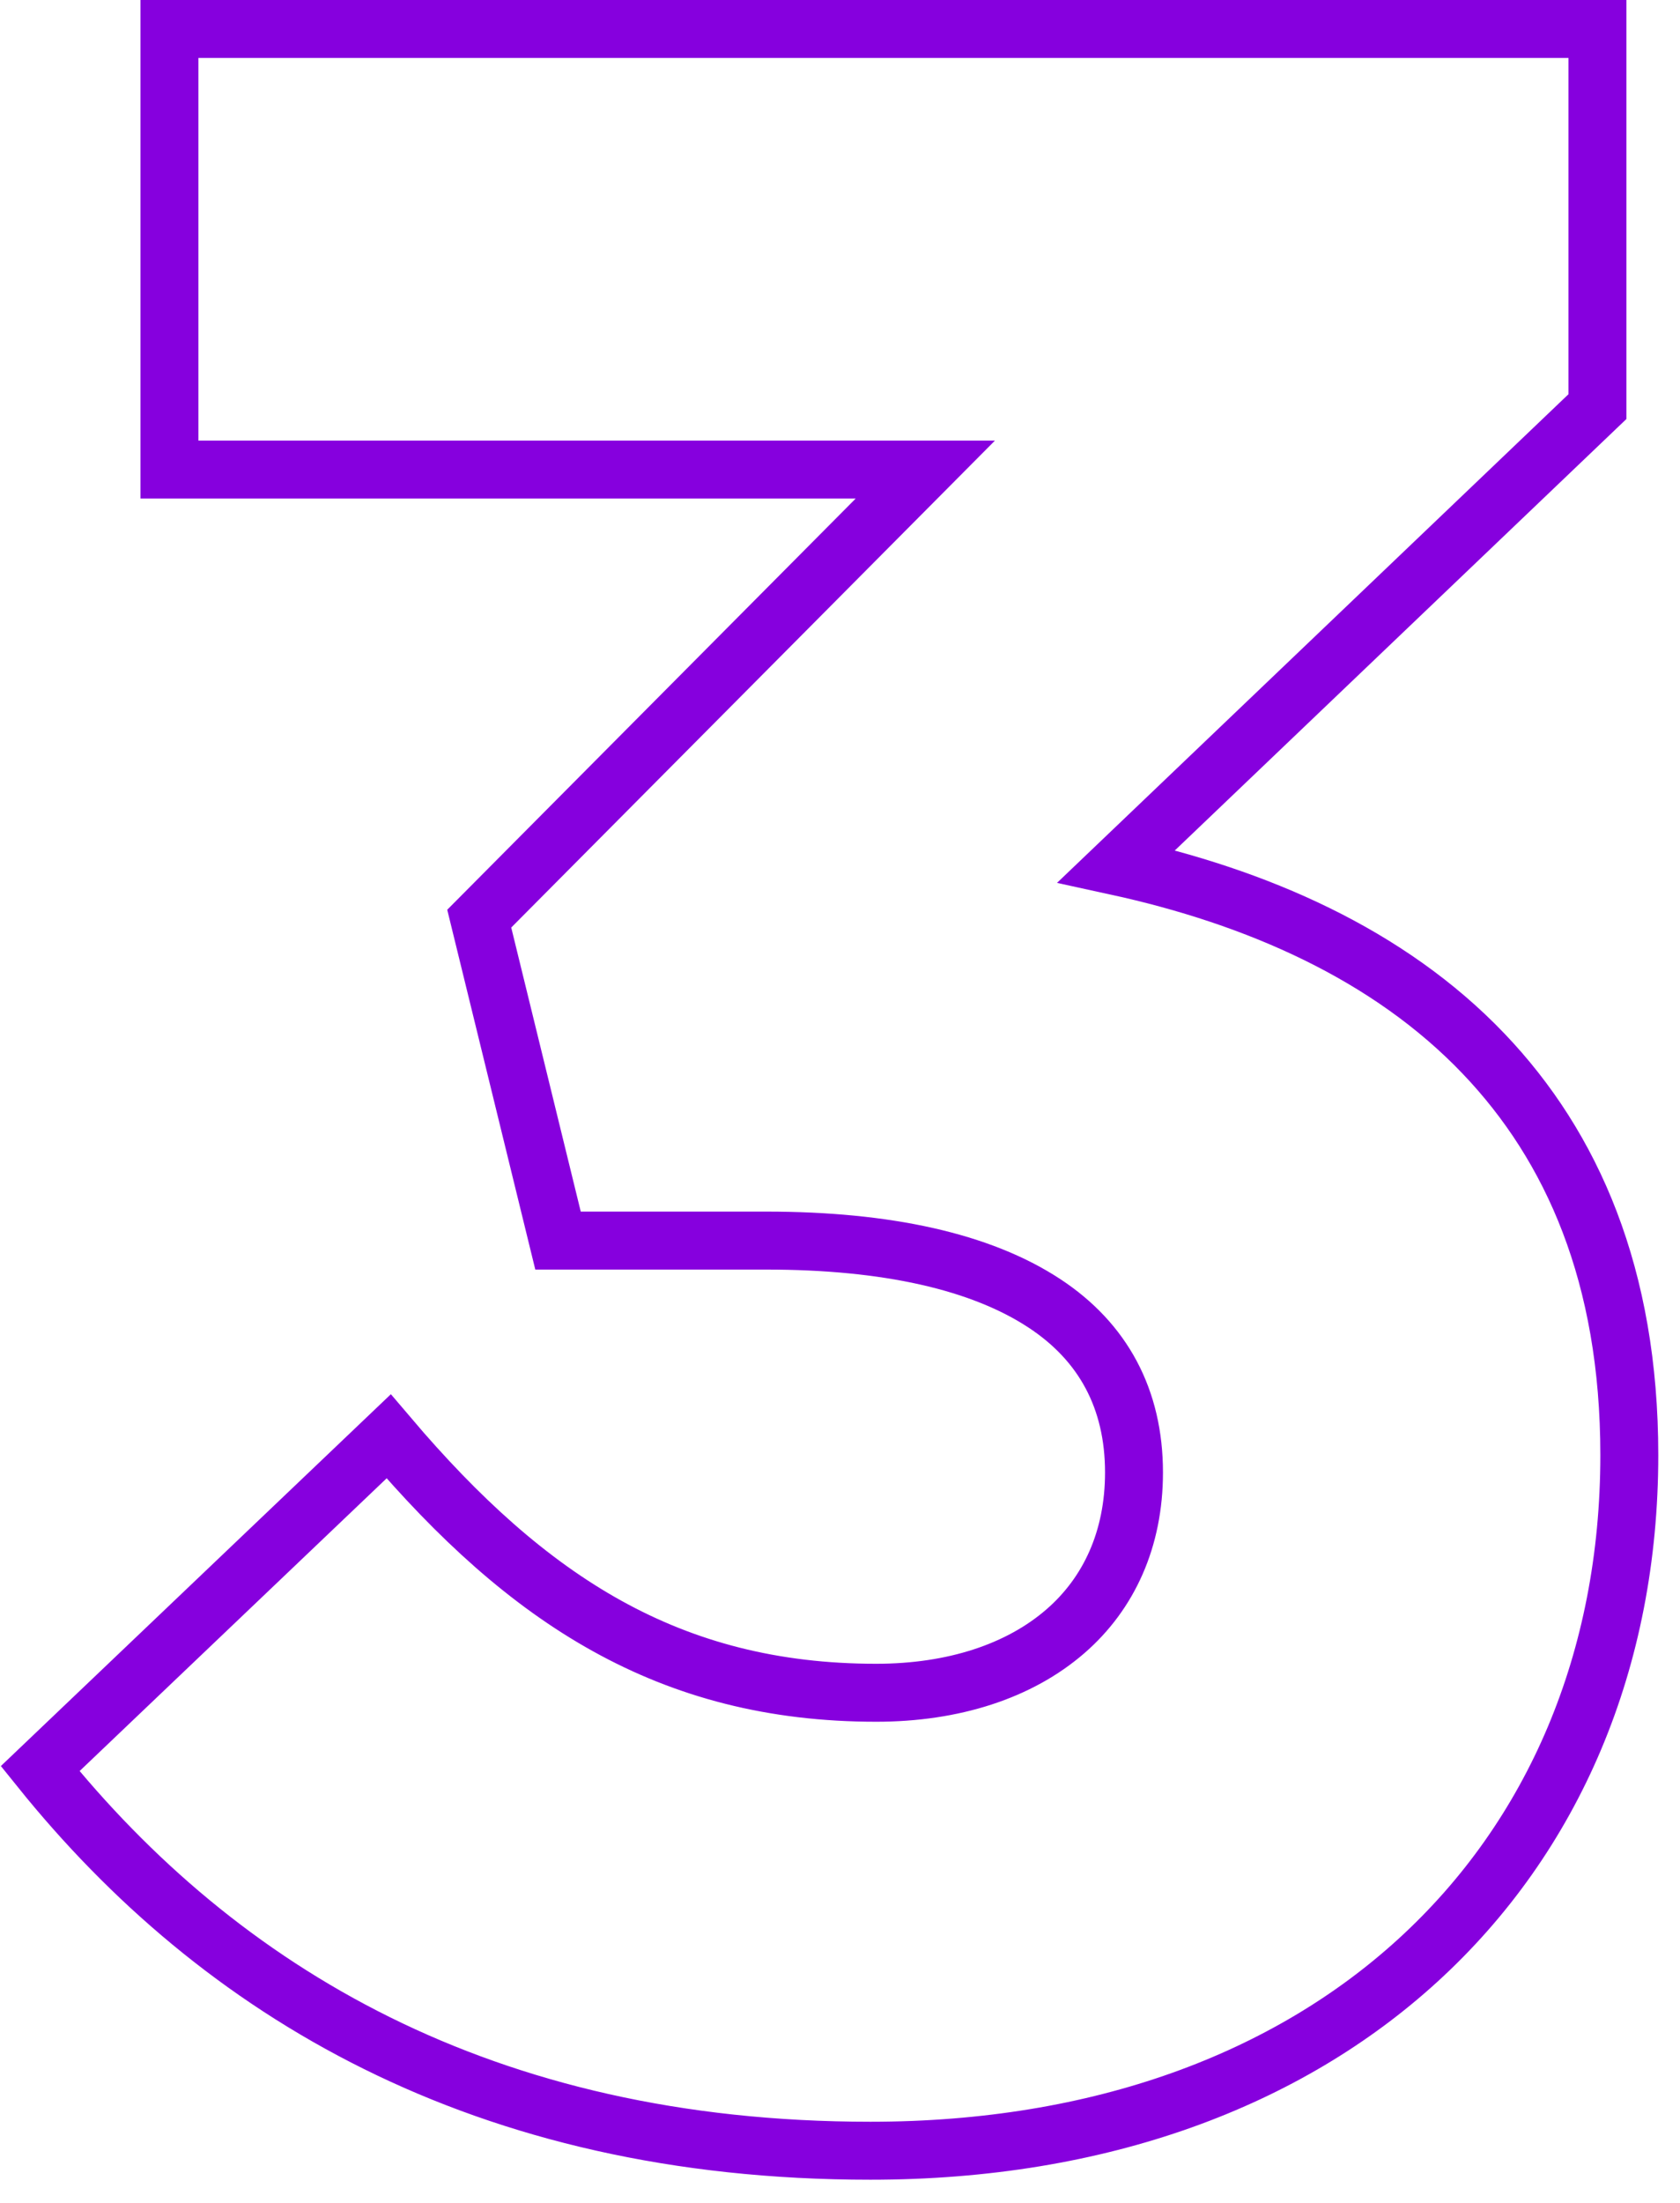 <svg xmlns="http://www.w3.org/2000/svg" xmlns:xlink="http://www.w3.org/1999/xlink" width="58px" height="76px" viewBox="0 0 58 76"><title>3</title><g id="Assets" stroke="none" stroke-width="1" fill="none" fill-rule="evenodd" fill-opacity="0"><g id="3" transform="translate(2.75, 2)" fill="#FFFFFF" fill-rule="nonzero" stroke="#8600DE" stroke-width="2"><path d="M52.4,-1 L52.4,12.028 L35.794,27.883 C40.619,28.934 45.193,30.918 48.476,34.359 C51.53,37.558 53.5,42.015 53.5,48.2 C53.5,55.268 50.89,61.353 46.2,65.633 C41.699,69.742 35.259,72.2 27.3,72.2 C13.915,72.2 4.82,66.699 -1.364,59.018 L10.668,47.554 C15.469,53.203 20.367,56.4 27.5,56.4 C30.161,56.4 32.442,55.66 34.035,54.276 C35.538,52.971 36.4,51.094 36.4,48.8 C36.4,46.268 35.337,44.298 33.307,42.965 C31.107,41.52 27.856,40.8 23.7,40.8 L16.515,40.8 L13.795,29.693 L29.196,14.2 L3.1,14.2 L3.1,-1 L52.4,-1 Z" id="Path"></path></g></g></svg>